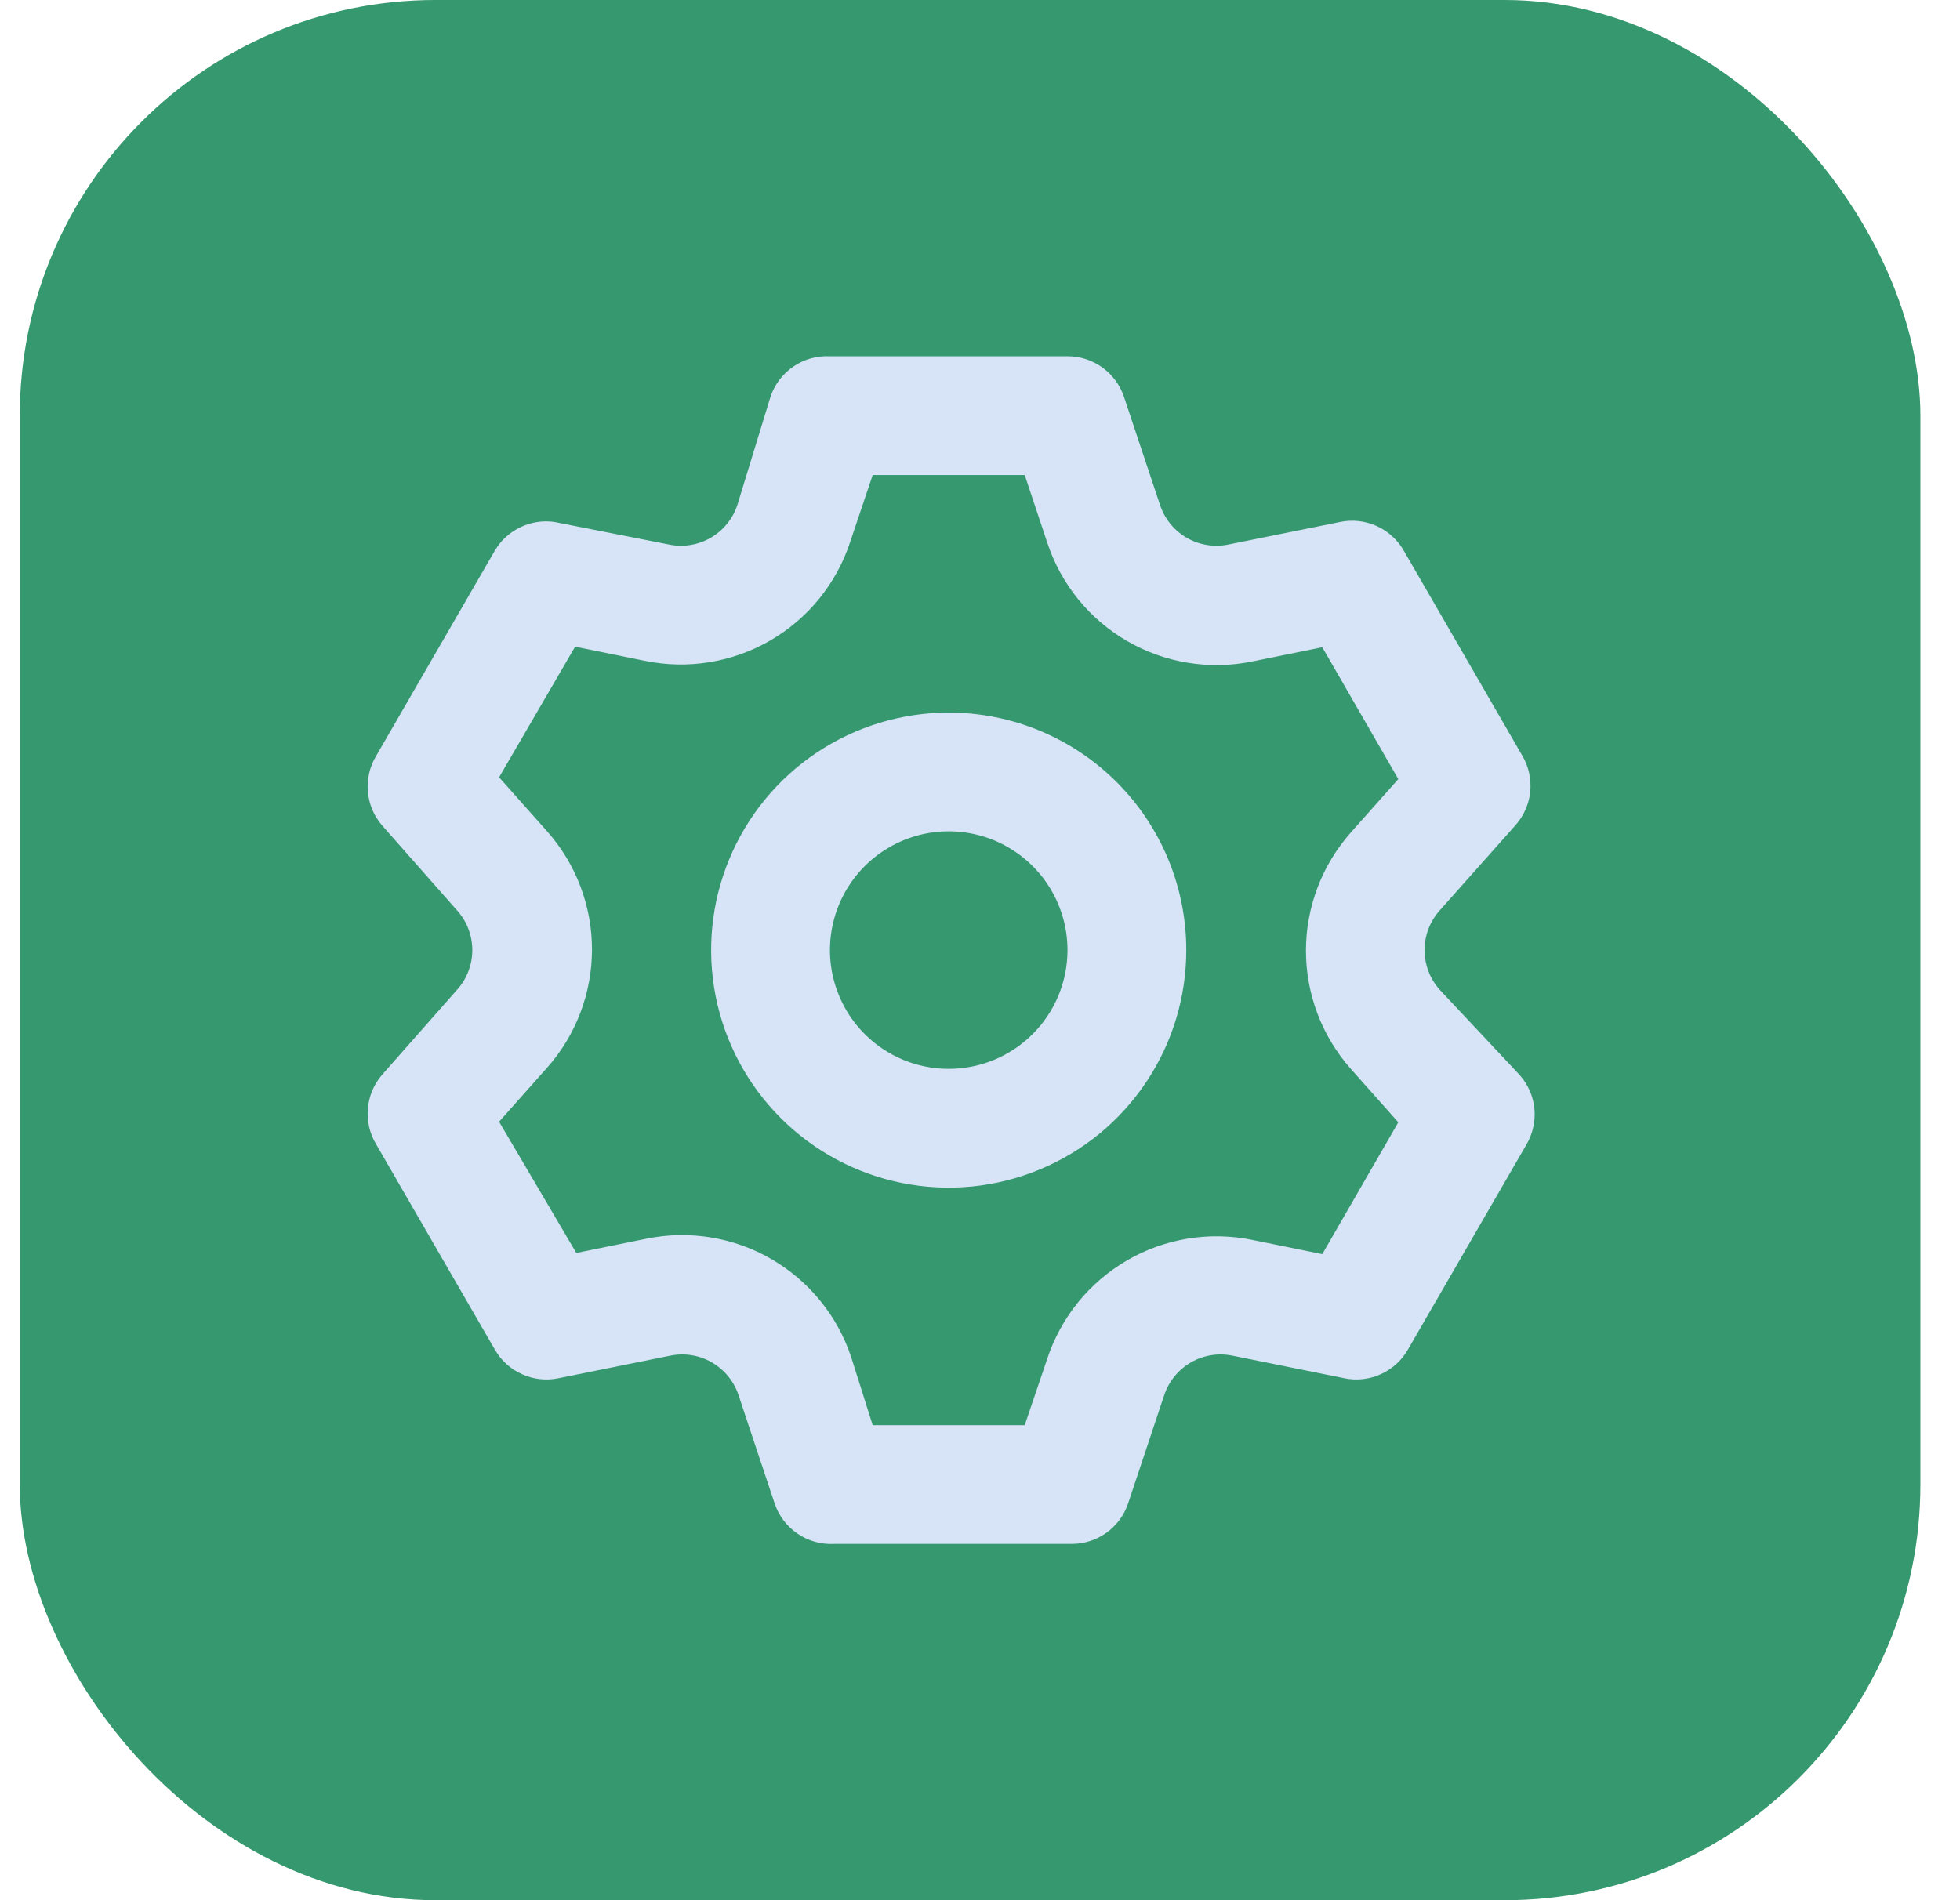 <svg width="33" height="32" viewBox="0 0 33 32" fill="none" xmlns="http://www.w3.org/2000/svg">
<rect x="0.333" width="32" height="32" rx="7" fill="#36986F"/>
<path d="M24.233 16.66C24.073 16.477 23.985 16.243 23.985 16C23.985 15.757 24.073 15.523 24.233 15.34L25.513 13.9C25.654 13.743 25.742 13.545 25.764 13.335C25.785 13.124 25.739 12.913 25.633 12.73L23.633 9.27C23.528 9.088 23.368 8.943 23.176 8.857C22.984 8.771 22.77 8.747 22.563 8.79L20.683 9.17C20.444 9.219 20.195 9.18 19.983 9.058C19.771 8.936 19.611 8.741 19.533 8.51L18.923 6.68C18.856 6.481 18.728 6.309 18.558 6.187C18.387 6.065 18.183 5.999 17.973 6H13.973C13.755 5.989 13.54 6.049 13.359 6.172C13.178 6.295 13.043 6.473 12.973 6.68L12.413 8.51C12.335 8.741 12.175 8.936 11.963 9.058C11.752 9.18 11.502 9.219 11.263 9.17L9.333 8.79C9.138 8.762 8.939 8.793 8.761 8.879C8.583 8.964 8.434 9.1 8.333 9.27L6.333 12.73C6.224 12.911 6.176 13.121 6.194 13.331C6.211 13.541 6.295 13.74 6.433 13.9L7.703 15.34C7.864 15.523 7.952 15.757 7.952 16C7.952 16.243 7.864 16.477 7.703 16.66L6.433 18.1C6.295 18.26 6.211 18.459 6.194 18.669C6.176 18.879 6.224 19.089 6.333 19.27L8.333 22.73C8.438 22.913 8.598 23.057 8.791 23.143C8.983 23.23 9.197 23.253 9.403 23.21L11.283 22.83C11.523 22.781 11.772 22.82 11.983 22.942C12.195 23.064 12.355 23.259 12.433 23.49L13.043 25.32C13.113 25.527 13.248 25.706 13.429 25.828C13.61 25.951 13.825 26.011 14.043 26H18.043C18.253 26 18.457 25.935 18.628 25.813C18.798 25.691 18.926 25.519 18.993 25.32L19.603 23.49C19.681 23.259 19.841 23.064 20.053 22.942C20.265 22.82 20.514 22.781 20.753 22.83L22.633 23.21C22.84 23.253 23.054 23.23 23.246 23.143C23.438 23.057 23.598 22.913 23.703 22.73L25.703 19.27C25.809 19.087 25.855 18.876 25.834 18.666C25.812 18.455 25.724 18.257 25.583 18.1L24.233 16.66ZM22.743 18L23.543 18.9L22.263 21.12L21.083 20.88C20.363 20.733 19.614 20.855 18.978 21.224C18.342 21.593 17.863 22.182 17.633 22.88L17.253 24H14.693L14.333 22.86C14.103 22.162 13.625 21.573 12.989 21.204C12.353 20.835 11.604 20.713 10.883 20.86L9.703 21.1L8.403 18.89L9.203 17.99C9.695 17.44 9.967 16.728 9.967 15.99C9.967 15.252 9.695 14.54 9.203 13.99L8.403 13.09L9.683 10.89L10.863 11.13C11.584 11.277 12.333 11.155 12.969 10.786C13.605 10.418 14.083 9.828 14.313 9.13L14.693 8H17.253L17.633 9.14C17.863 9.838 18.342 10.428 18.978 10.796C19.614 11.165 20.363 11.287 21.083 11.14L22.263 10.9L23.543 13.12L22.743 14.02C22.257 14.569 21.988 15.277 21.988 16.01C21.988 16.743 22.257 17.451 22.743 18ZM15.973 12C15.182 12 14.409 12.235 13.751 12.674C13.093 13.114 12.581 13.738 12.278 14.469C11.975 15.2 11.896 16.004 12.05 16.78C12.204 17.556 12.585 18.269 13.145 18.828C13.704 19.388 14.417 19.769 15.193 19.923C15.969 20.078 16.773 19.998 17.504 19.695C18.235 19.393 18.86 18.88 19.299 18.222C19.739 17.564 19.973 16.791 19.973 16C19.973 14.939 19.552 13.922 18.802 13.172C18.052 12.421 17.034 12 15.973 12ZM15.973 18C15.578 18 15.191 17.883 14.862 17.663C14.533 17.443 14.277 17.131 14.126 16.765C13.974 16.4 13.935 15.998 14.012 15.61C14.089 15.222 14.279 14.866 14.559 14.586C14.839 14.306 15.195 14.116 15.583 14.038C15.971 13.961 16.373 14.001 16.739 14.152C17.104 14.304 17.416 14.56 17.636 14.889C17.856 15.218 17.973 15.604 17.973 16C17.973 16.53 17.763 17.039 17.387 17.414C17.012 17.789 16.504 18 15.973 18Z" fill="#D7E4F8"/>
</svg>
